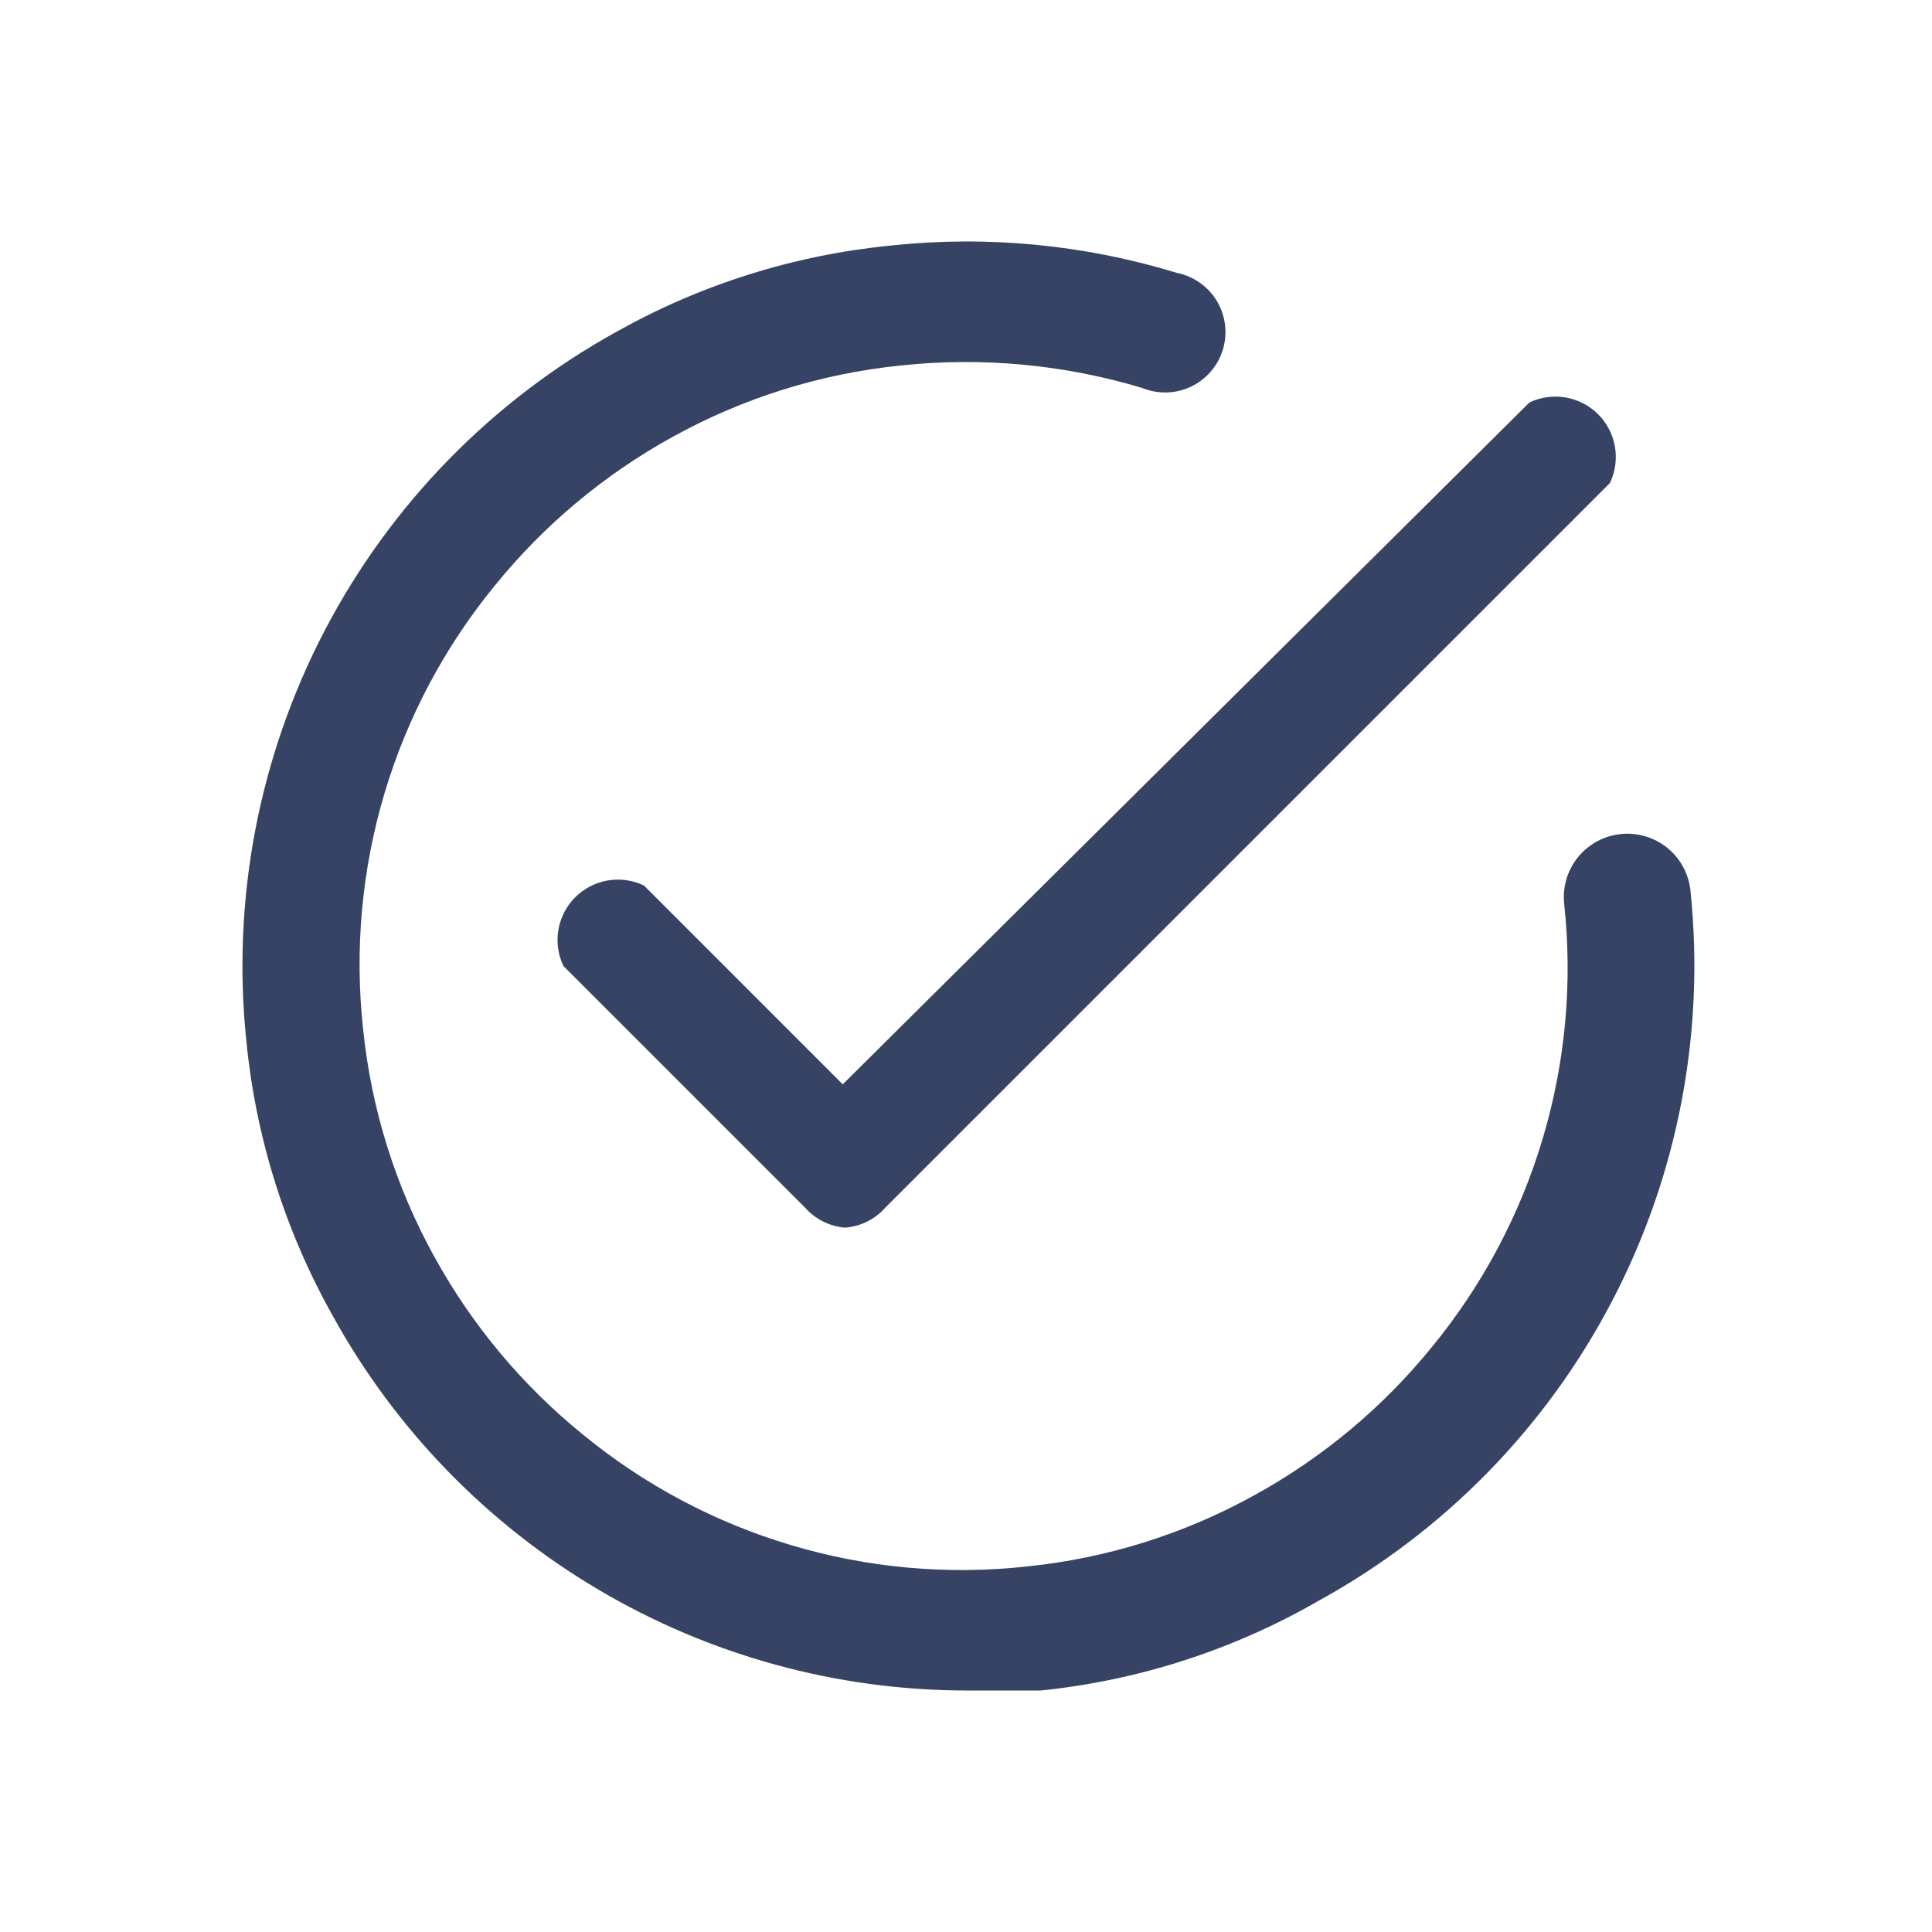 <?xml version="1.0" encoding="UTF-8"?> <svg xmlns="http://www.w3.org/2000/svg" width="40" height="40" viewBox="0 0 40 40" fill="none"><path d="M17.498 25.417C17.177 25.392 16.878 25.242 16.665 25L11.665 20C11.554 19.767 11.517 19.505 11.561 19.25C11.605 18.995 11.726 18.76 11.909 18.577C12.092 18.395 12.327 18.273 12.582 18.229C12.836 18.186 13.098 18.222 13.332 18.333L17.448 22.45L31.665 8.333C31.898 8.222 32.16 8.185 32.415 8.229C32.67 8.273 32.905 8.395 33.088 8.577C33.27 8.76 33.392 8.995 33.436 9.25C33.479 9.505 33.443 9.767 33.332 10L18.332 25C18.119 25.242 17.82 25.392 17.498 25.417Z" fill="#364364"></path><path d="M20 35C17.319 34.996 14.688 34.273 12.382 32.907C10.075 31.541 8.176 29.582 6.884 27.233C5.902 25.483 5.295 23.547 5.1 21.55C4.795 18.62 5.36 15.665 6.723 13.054C8.086 10.443 10.188 8.291 12.767 6.867C14.518 5.885 16.453 5.278 18.45 5.083C20.44 4.871 22.453 5.064 24.367 5.65C24.538 5.684 24.699 5.754 24.842 5.854C24.984 5.954 25.104 6.083 25.194 6.232C25.283 6.382 25.341 6.548 25.362 6.721C25.384 6.894 25.369 7.069 25.319 7.236C25.269 7.403 25.184 7.557 25.071 7.689C24.958 7.821 24.818 7.929 24.661 8.004C24.504 8.079 24.333 8.12 24.159 8.125C23.985 8.13 23.811 8.099 23.65 8.033C22.031 7.546 20.331 7.387 18.65 7.567C16.988 7.736 15.378 8.24 13.917 9.05C12.509 9.827 11.264 10.868 10.25 12.117C9.207 13.389 8.427 14.856 7.958 16.433C7.489 18.01 7.339 19.665 7.517 21.3C7.686 22.962 8.19 24.572 9 26.033C9.777 27.442 10.818 28.686 12.067 29.7C13.339 30.744 14.806 31.523 16.383 31.992C17.96 32.462 19.615 32.612 21.25 32.433C22.912 32.265 24.523 31.76 25.983 30.95C27.392 30.173 28.637 29.132 29.65 27.883C30.694 26.611 31.473 25.144 31.942 23.567C32.412 21.99 32.562 20.336 32.383 18.7C32.35 18.353 32.456 18.007 32.678 17.738C32.9 17.47 33.22 17.3 33.567 17.267C33.914 17.234 34.26 17.34 34.529 17.561C34.797 17.783 34.967 18.103 35 18.45C35.304 21.382 34.737 24.338 33.37 26.949C32.004 29.561 29.898 31.711 27.317 33.133C25.548 34.155 23.582 34.791 21.55 35H20Z" fill="#364364"></path></svg> 